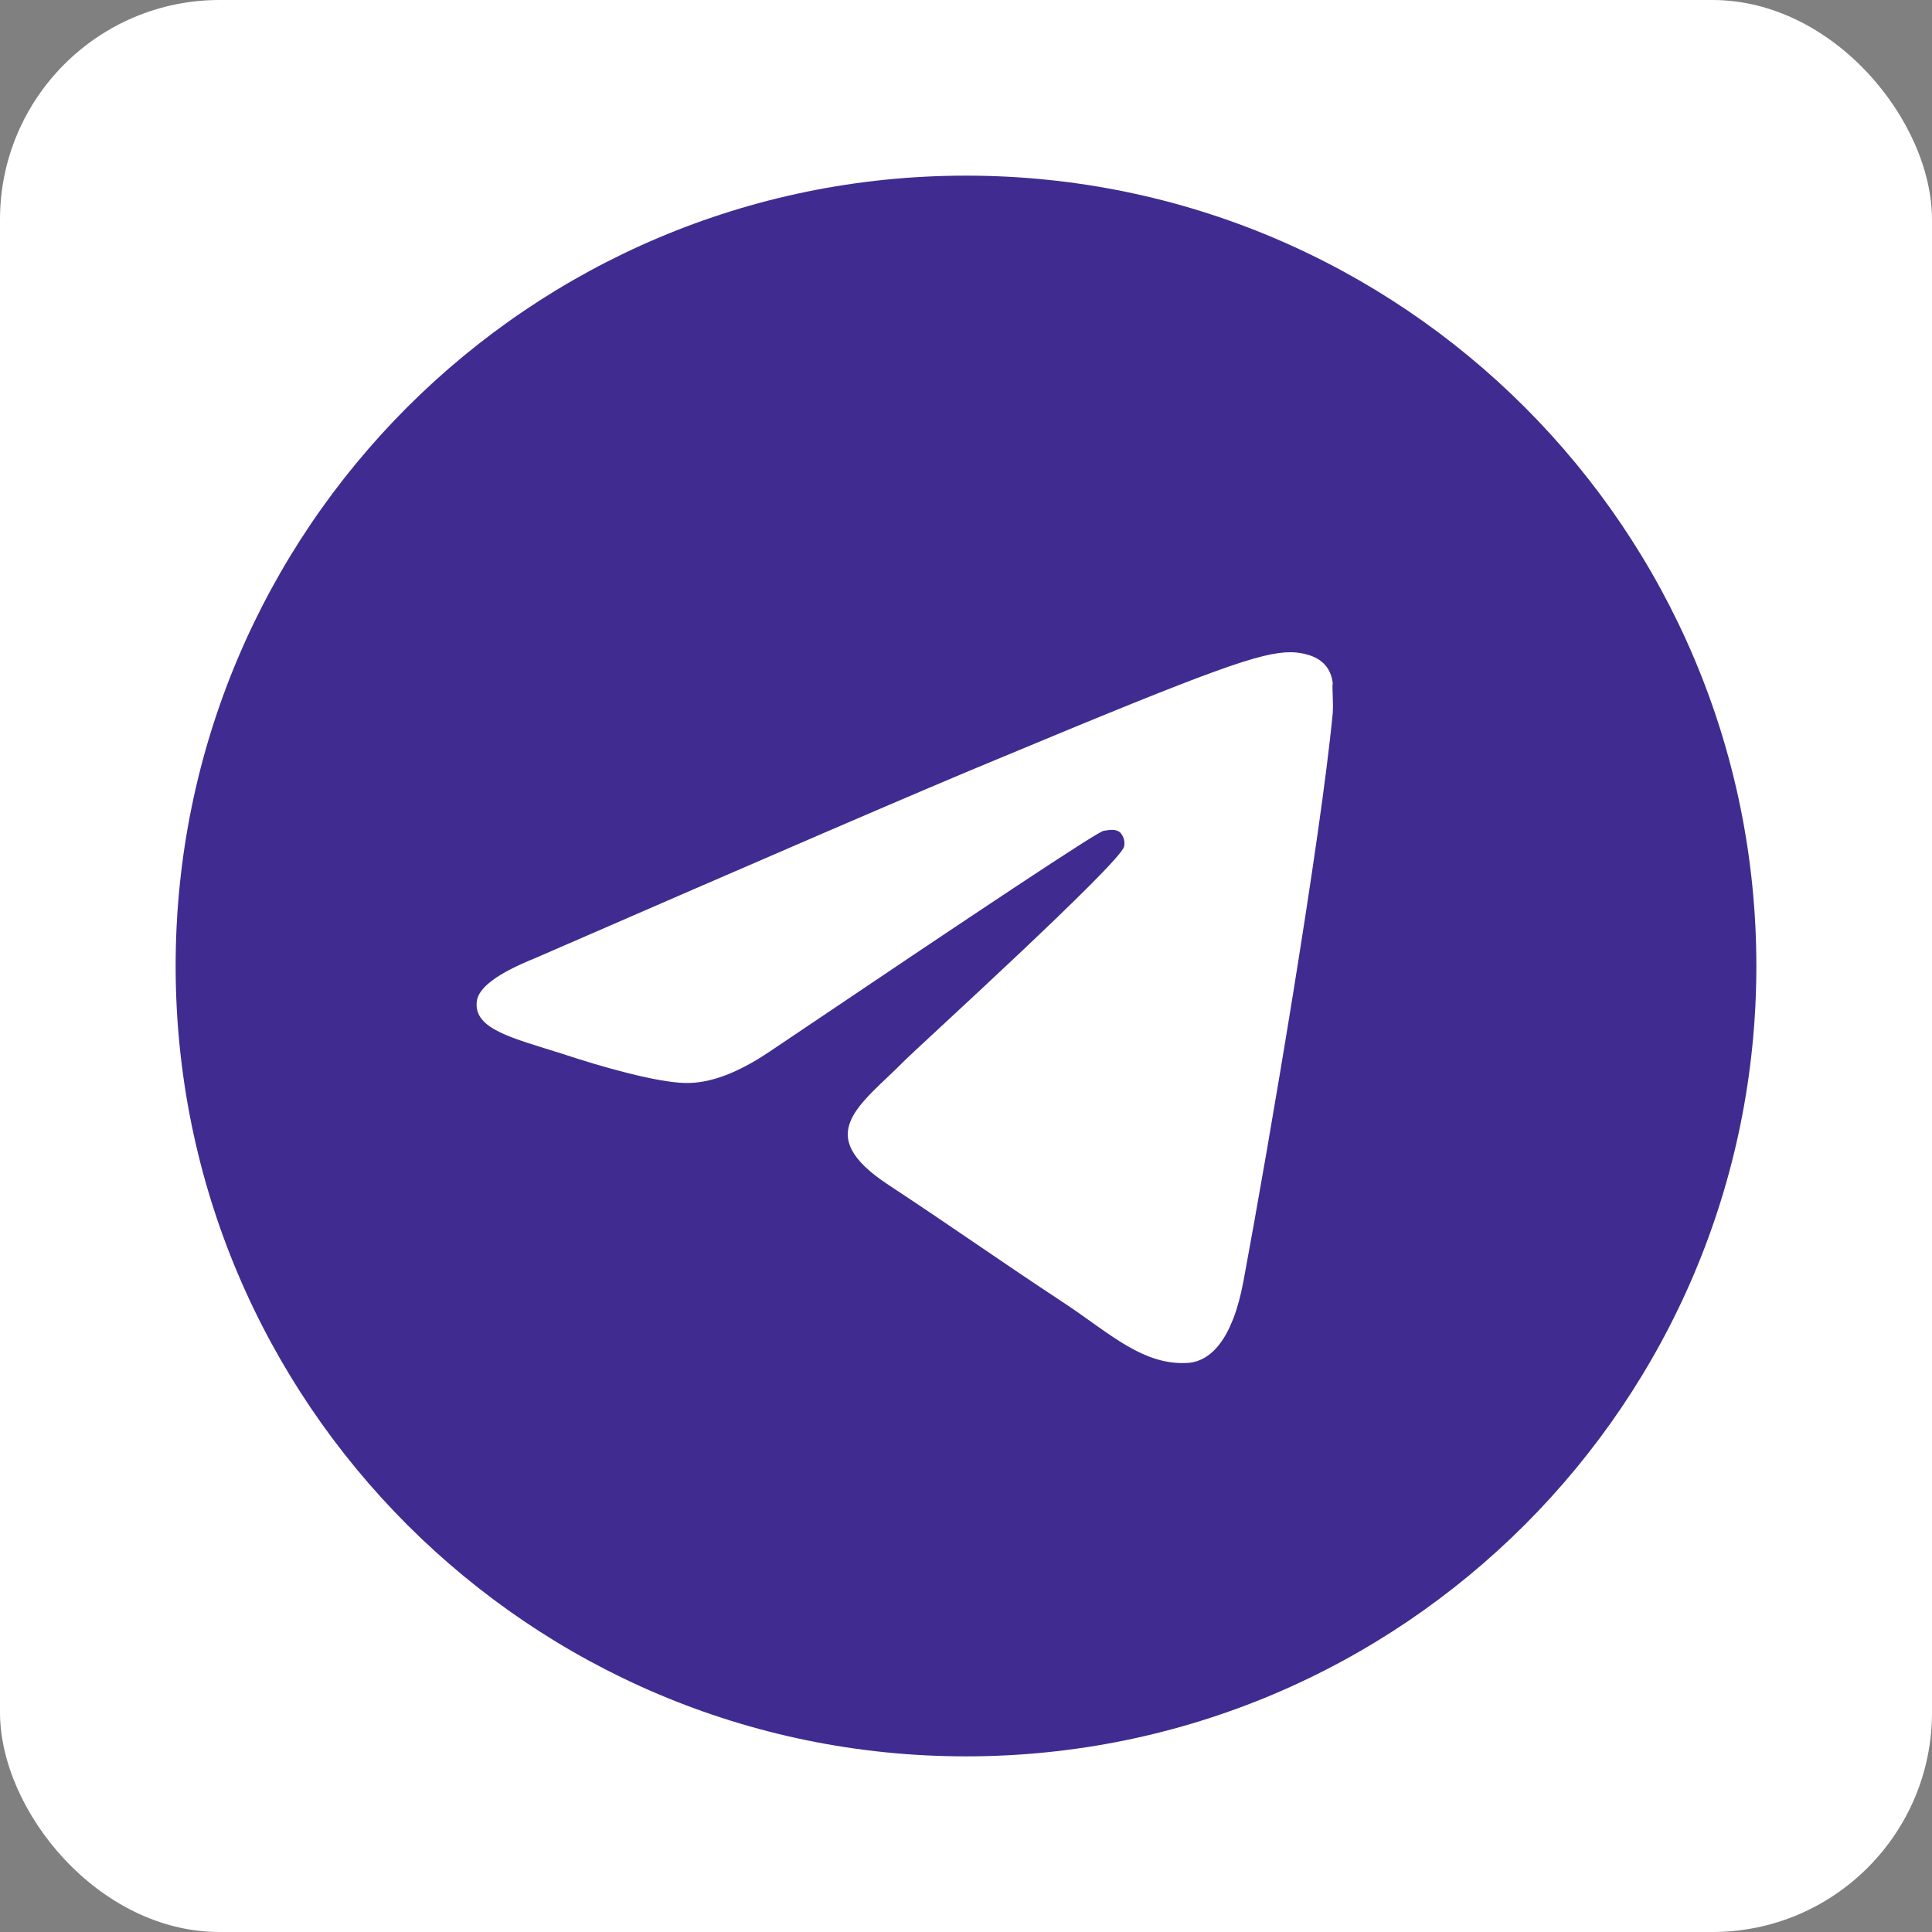 <?xml version="1.0" encoding="UTF-8"?> <svg xmlns="http://www.w3.org/2000/svg" width="44" height="44" viewBox="0 0 44 44" fill="none"><rect x="0" y="0" width="44" height="44" fill="#808080" stroke="none"/><rect width="44" height="44" rx="5" fill="white"></rect><path d="M22 4C12.064 4 4 12.064 4 22C4 31.936 12.064 40 22 40C31.936 40 40 31.936 40 22C40 12.064 31.936 4 22 4ZM30.352 16.24C30.082 19.084 28.912 25.996 28.318 29.182C28.066 30.532 27.562 30.982 27.094 31.036C26.05 31.126 25.258 30.352 24.25 29.686C22.666 28.642 21.766 27.994 20.236 26.986C18.454 25.816 19.606 25.168 20.632 24.124C20.902 23.854 25.51 19.66 25.6 19.282C25.613 19.225 25.611 19.165 25.595 19.109C25.579 19.052 25.55 19.001 25.51 18.958C25.402 18.868 25.258 18.904 25.132 18.922C24.97 18.958 22.45 20.632 17.536 23.944C16.816 24.43 16.168 24.682 15.592 24.664C14.944 24.646 13.72 24.304 12.802 23.998C11.668 23.638 10.786 23.44 10.858 22.81C10.894 22.486 11.344 22.162 12.19 21.82C17.446 19.534 20.938 18.022 22.684 17.302C27.688 15.214 28.714 14.854 29.398 14.854C29.542 14.854 29.884 14.89 30.1 15.07C30.28 15.214 30.334 15.412 30.352 15.556C30.334 15.664 30.37 15.988 30.352 16.24Z" fill="#402C90"></path></svg> 